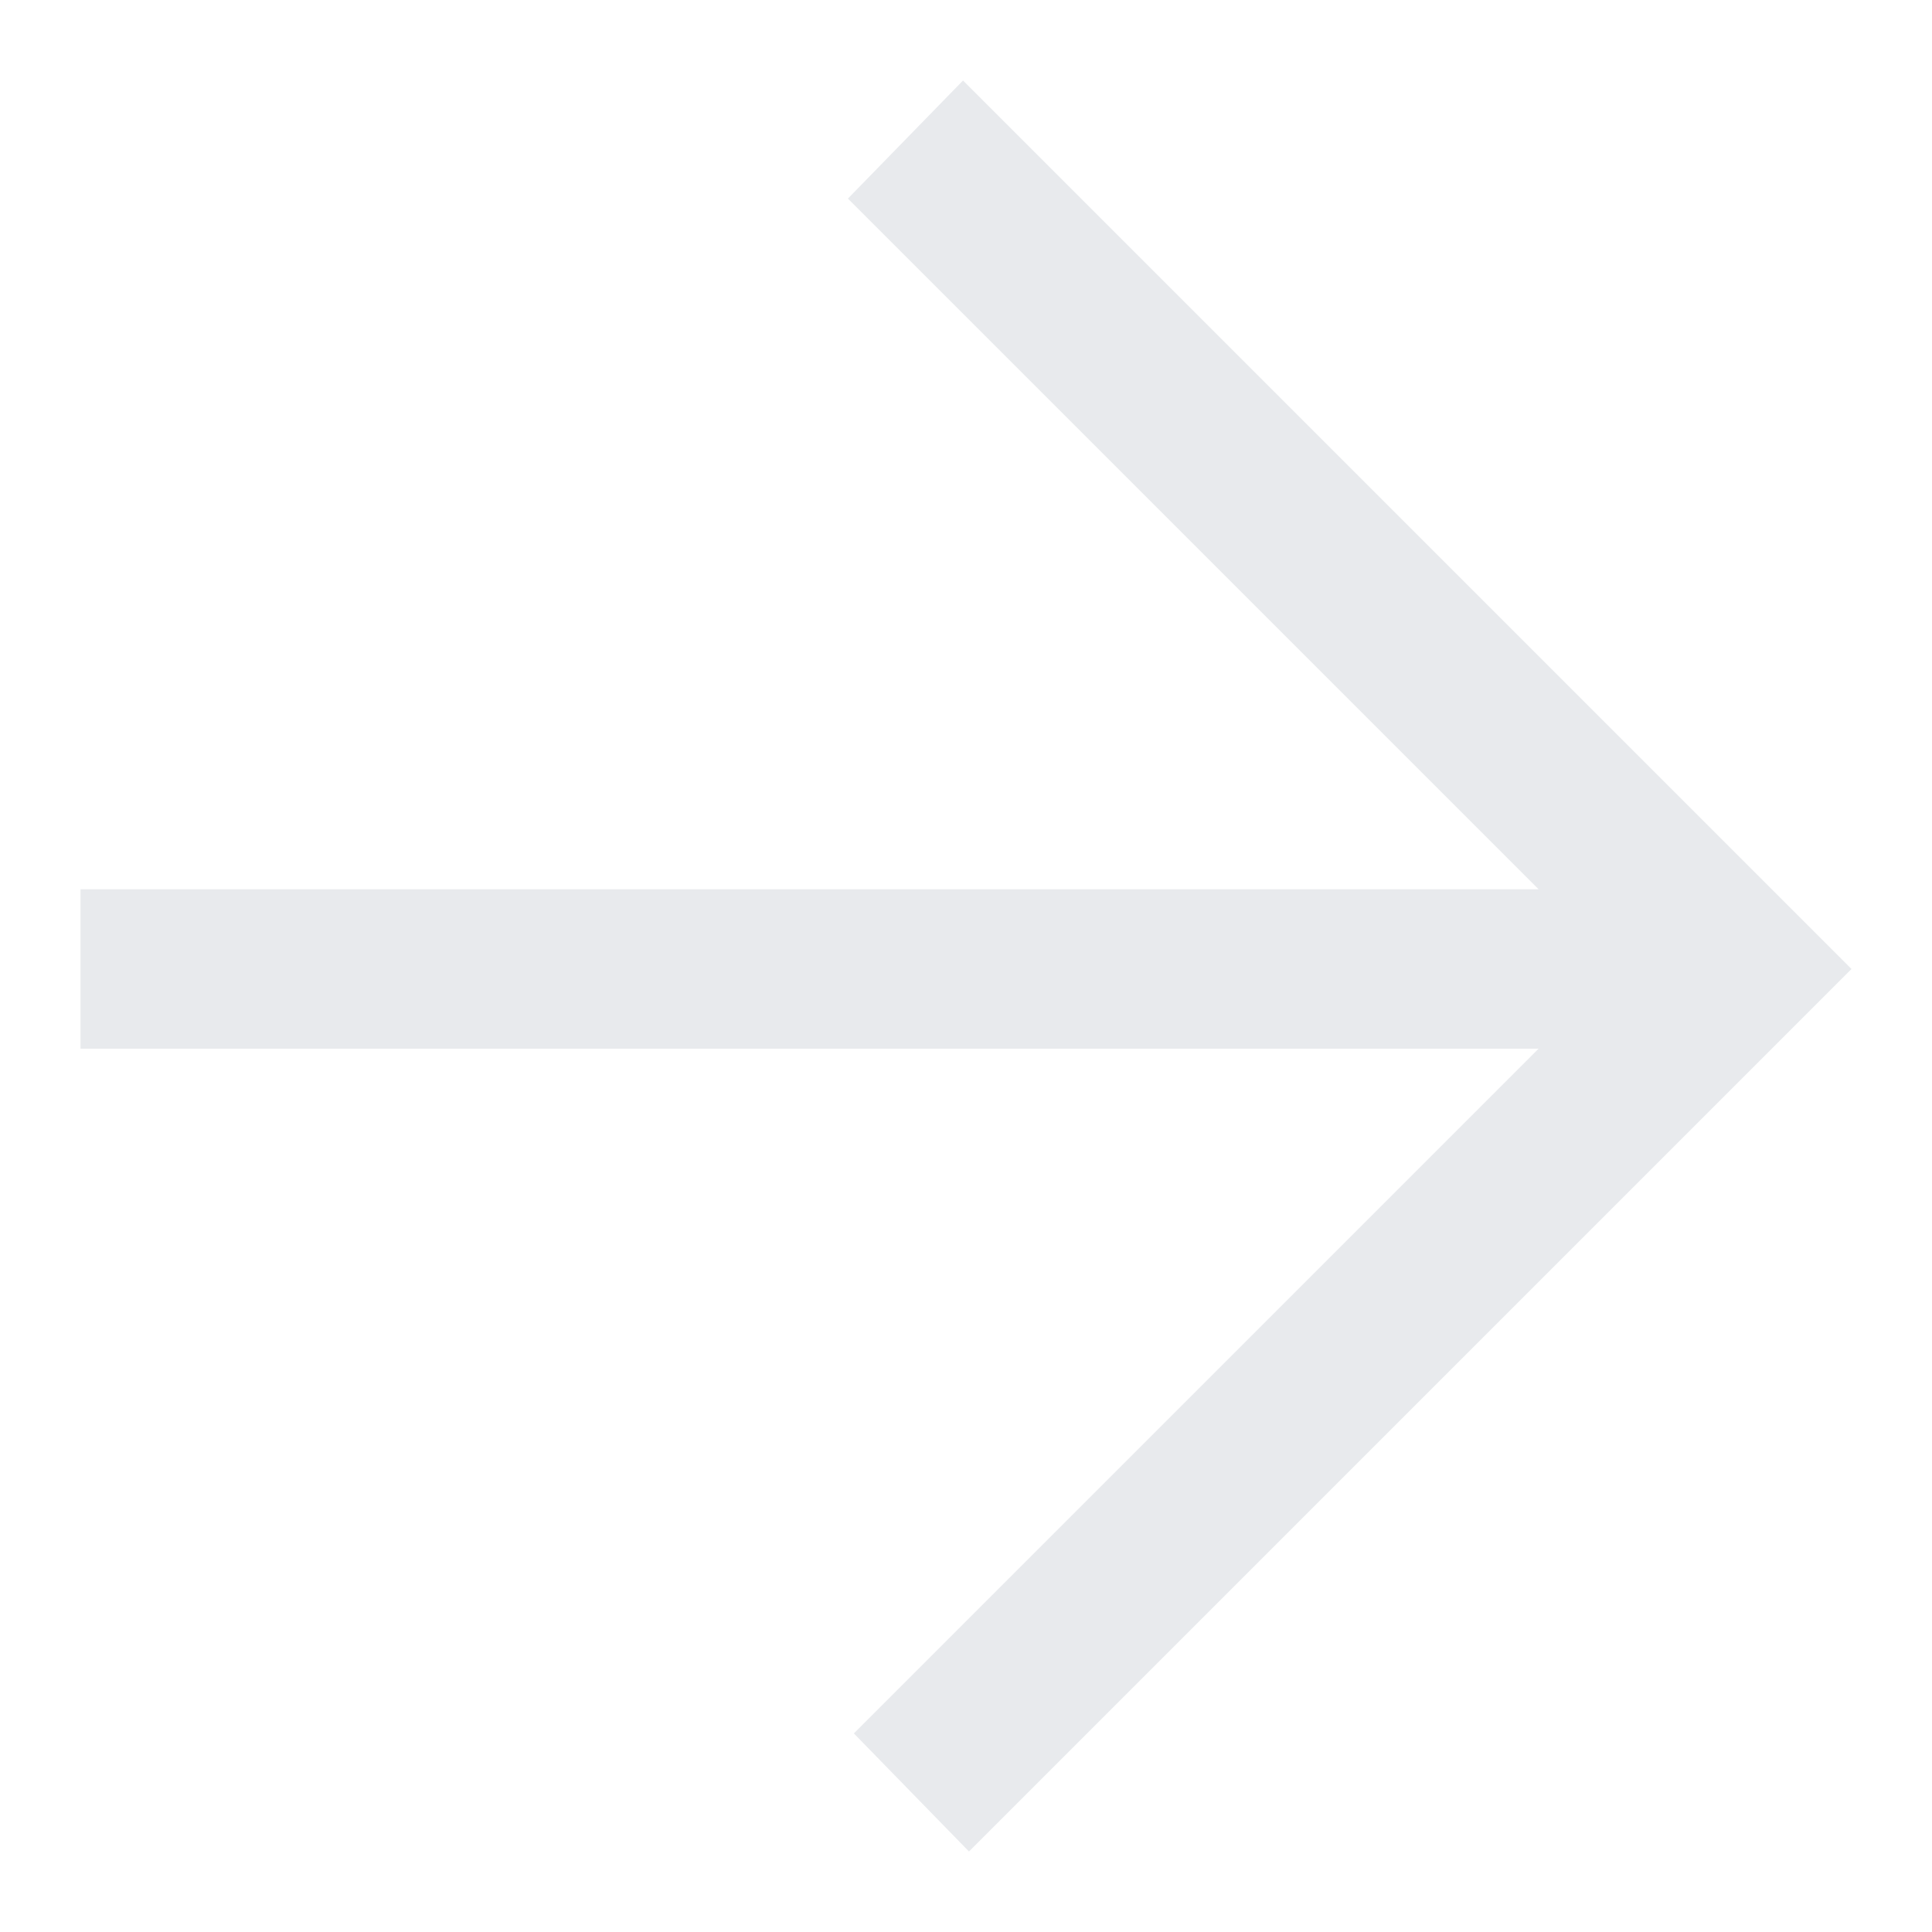 <svg width="24" height="24" viewBox="0 0 24 24" fill="none" xmlns="http://www.w3.org/2000/svg">
<g clip-path="url(#clip0_520_3718)">
<path d="M19.113 13.027L1 13.027V11.047L19.113 11.047L10.533 2.467L11.963 1L23 12.037L12.037 23L10.607 21.533L19.113 13.027Z" fill="#E8EAED"/>
</g>
<defs>
<clipPath id="clip0_520_3718">
<rect width="24" height="24" fill="white"/>
</clipPath>
</defs>
</svg>
